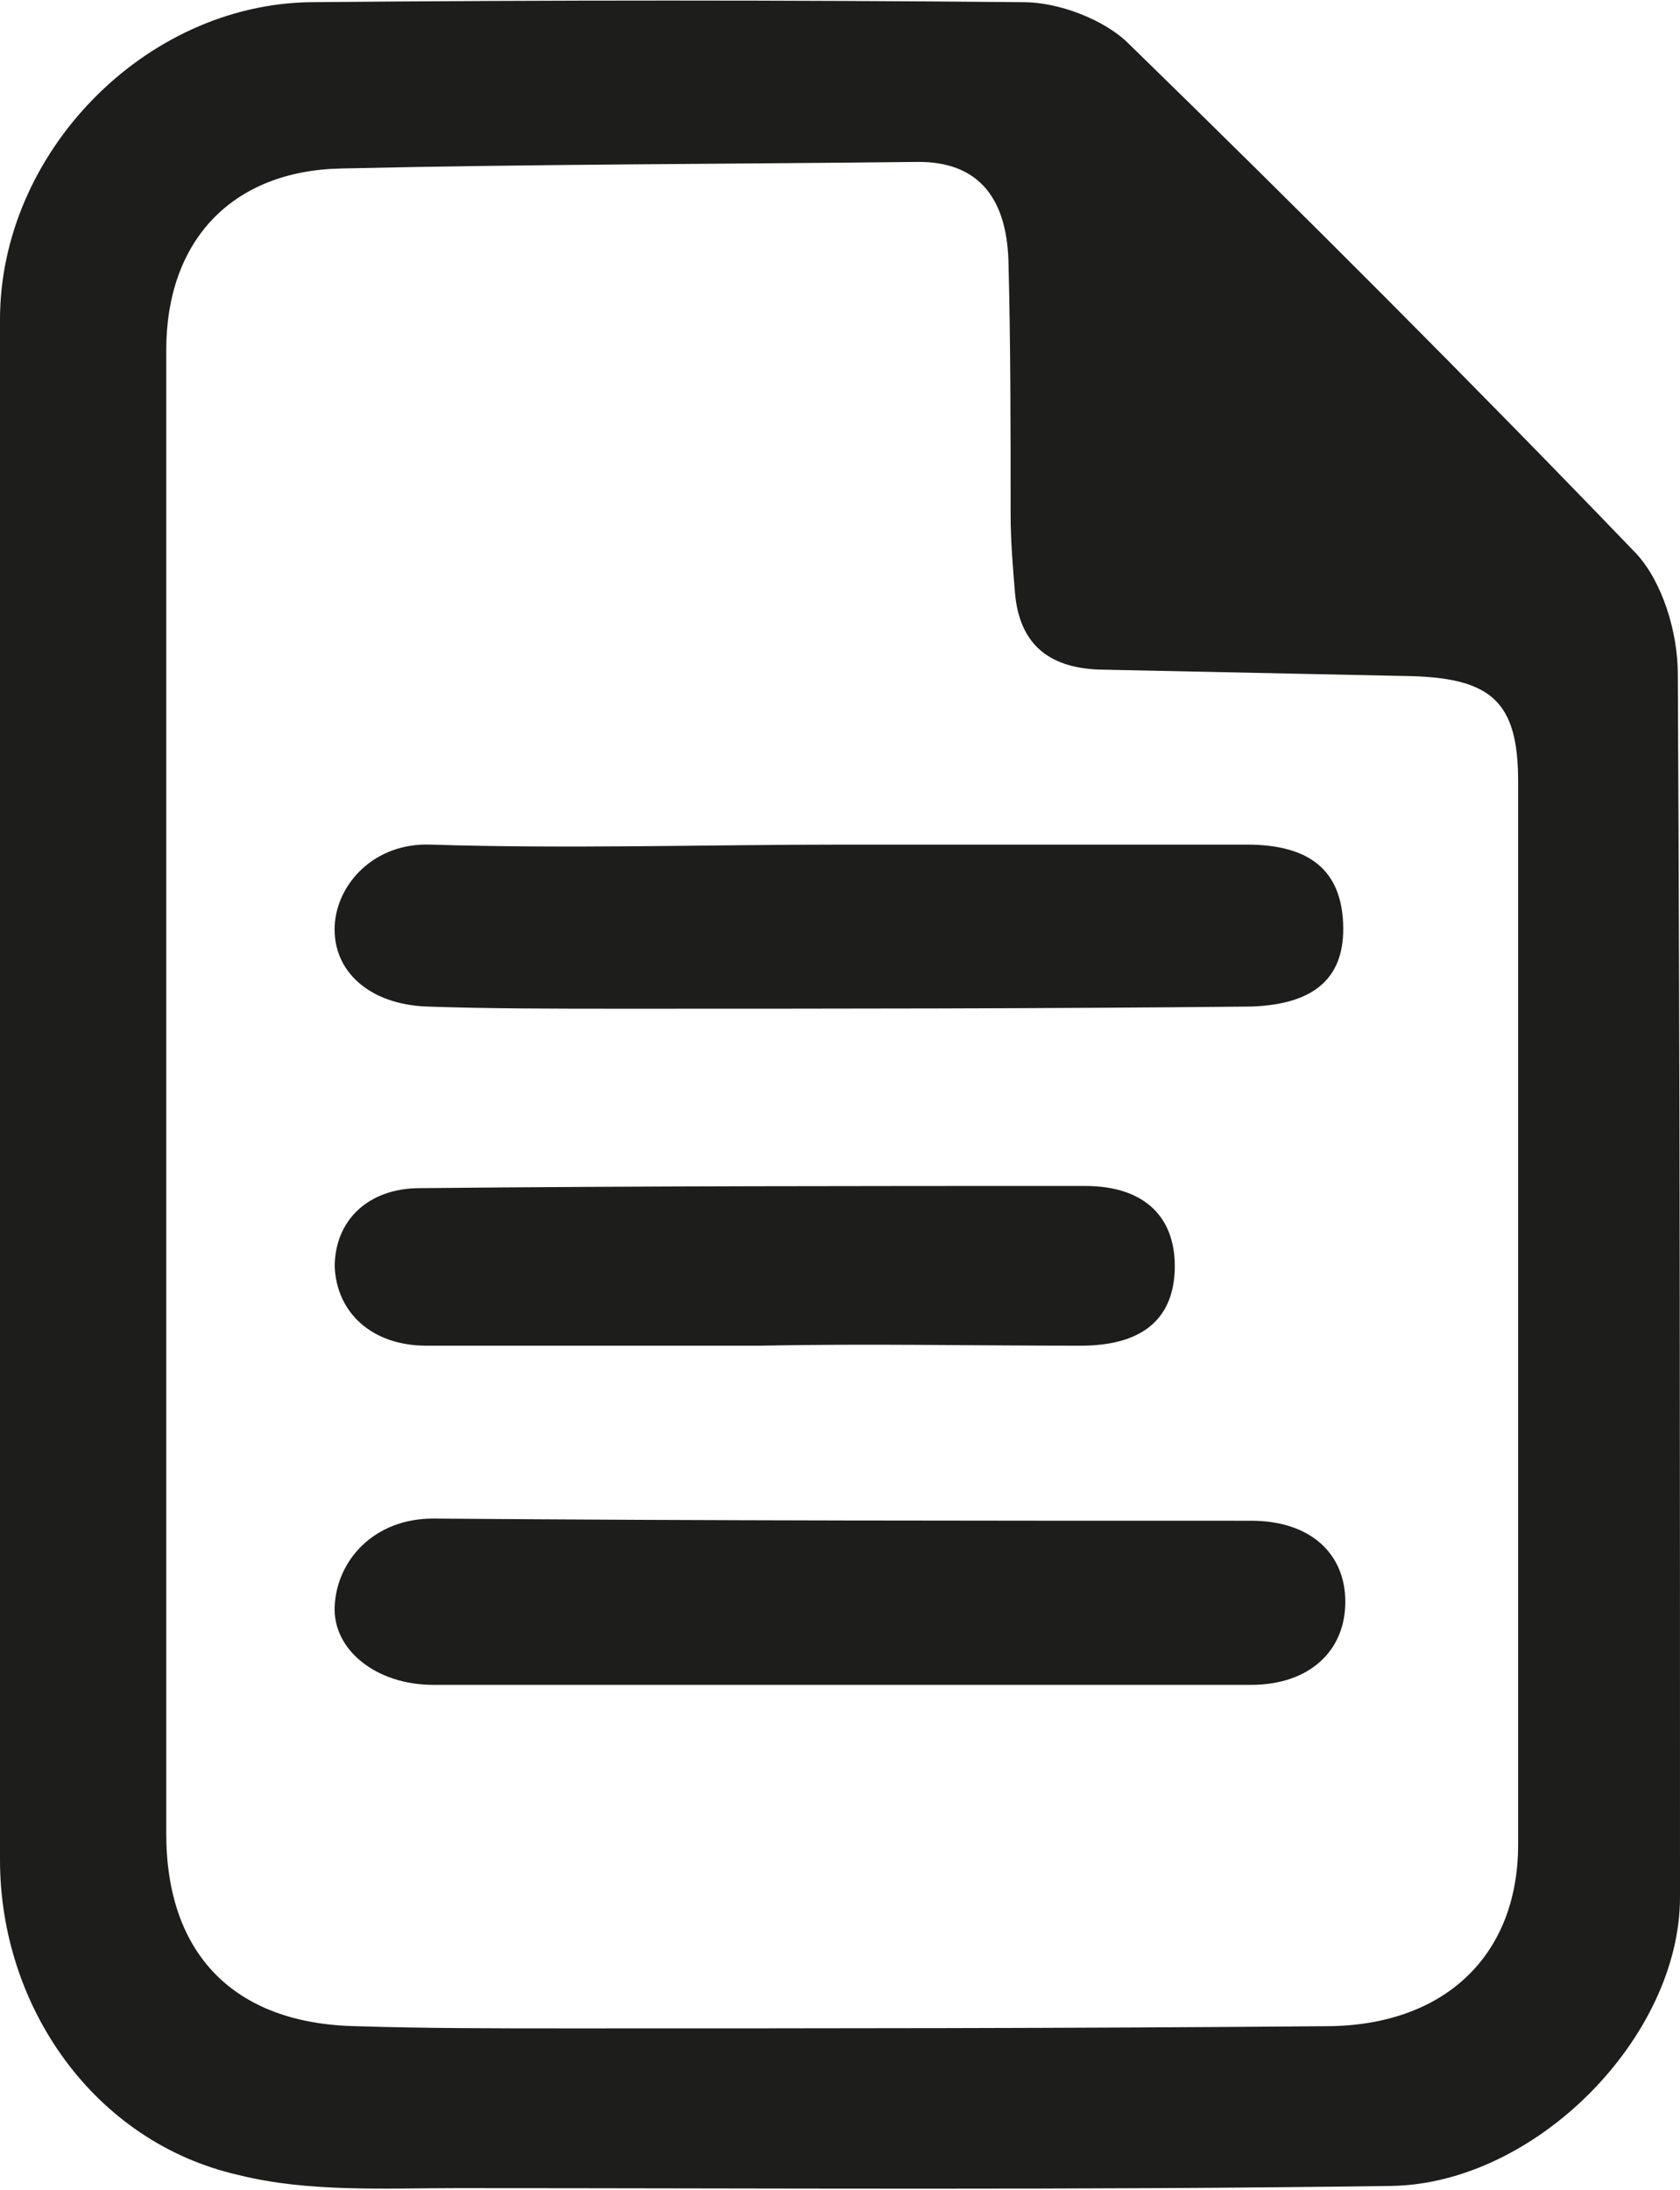 <?xml version="1.0" encoding="utf-8"?>
<!-- Generator: Adobe Illustrator 25.3.1, SVG Export Plug-In . SVG Version: 6.00 Build 0)  -->
<svg version="1.1" id="Layer_1" xmlns="http://www.w3.org/2000/svg" xmlns:xlink="http://www.w3.org/1999/xlink" x="0px" y="0px"
	 viewBox="0 0 76.8 100.1" style="enable-background:new 0 0 76.8 100.1;" xml:space="preserve">
<style type="text/css">
	.st0{fill:#1D1D1B;}
</style>
<g>
	<path class="st0" d="M7.6,50c0,11.3,0,22.5,0,33.8c0,5.5,3.1,8.7,8.7,8.8c3.2,0.1,6.4,0.1,9.6,0.1c11.6,0,23.1,0,34.7-0.1
		c5.4,0,8.8-3.2,8.8-8.3c0-16.2,0-32.4,0-48.6c0-3.6-1.2-4.7-4.9-4.8c-4.8-0.1-9.5-0.2-14.3-0.3c-2.3-0.1-3.6-1.2-3.8-3.5
		c-0.1-1.2-0.2-2.4-0.2-3.6c0-3.9,0-7.8-0.1-11.6c-0.1-3-1.5-4.5-4.1-4.5c-8.8,0.1-17.6,0.1-26.4,0.3C10.6,7.8,7.6,11,7.6,16
		C7.6,27.3,7.6,38.6,7.6,50 M0,49.9c0-11.8,0-23.6,0-35.3C0,7,6.6,0.2,14.2,0.1C25.1,0,36,0,46.8,0.1c1.6,0,3.7,0.8,4.8,1.9
		c7.8,7.6,15.6,15.4,23.2,23.3c1.2,1.3,1.9,3.6,1.9,5.5c0.1,18.6,0.1,37.3,0.1,55.9c0,6.4-6.6,13.1-13.2,13.2
		c-14.2,0.2-28.5,0.1-42.7,0.1c-3.3,0-6.8,0.2-10-0.6C4.3,97.9,0,91.7,0,85C0,73.3,0,61.6,0,49.9"/>
	<path class="st0" d="M38.4,77c-6.2,0-12.4,0-18.6,0c-2.6,0-4.6-1.6-4.5-3.6c0.1-2.1,1.8-4,4.5-4c12.5,0.1,24.9,0.1,37.4,0.1
		c2.7,0,4.3,1.5,4.3,3.7c0,2.3-1.7,3.8-4.3,3.8C50.9,77,44.7,77,38.4,77"/>
	<path class="st0" d="M38.5,38.6c6.2,0,12.4,0,18.5,0c2.9,0,4.3,1.2,4.4,3.6c0.1,2.4-1.2,3.7-4.2,3.8c-9.6,0.1-19.2,0.1-28.8,0.1
		c-3,0-6,0-8.9-0.1c-2.6-0.1-4.3-1.6-4.2-3.7c0.1-1.9,1.8-3.8,4.4-3.7C26,38.8,32.3,38.6,38.5,38.6"/>
	<path class="st0" d="M34.7,61.5c-5.1,0-10.1,0-15.2,0c-2.5,0-4.1-1.5-4.2-3.6c0-2.1,1.5-3.6,3.9-3.6c10.1-0.1,20.2-0.1,30.4-0.1
		c2.8,0,4.2,1.5,4.1,3.9c-0.1,2.2-1.5,3.4-4.3,3.4C44.6,61.5,39.6,61.4,34.7,61.5L34.7,61.5z"/>
</g>
</svg>
